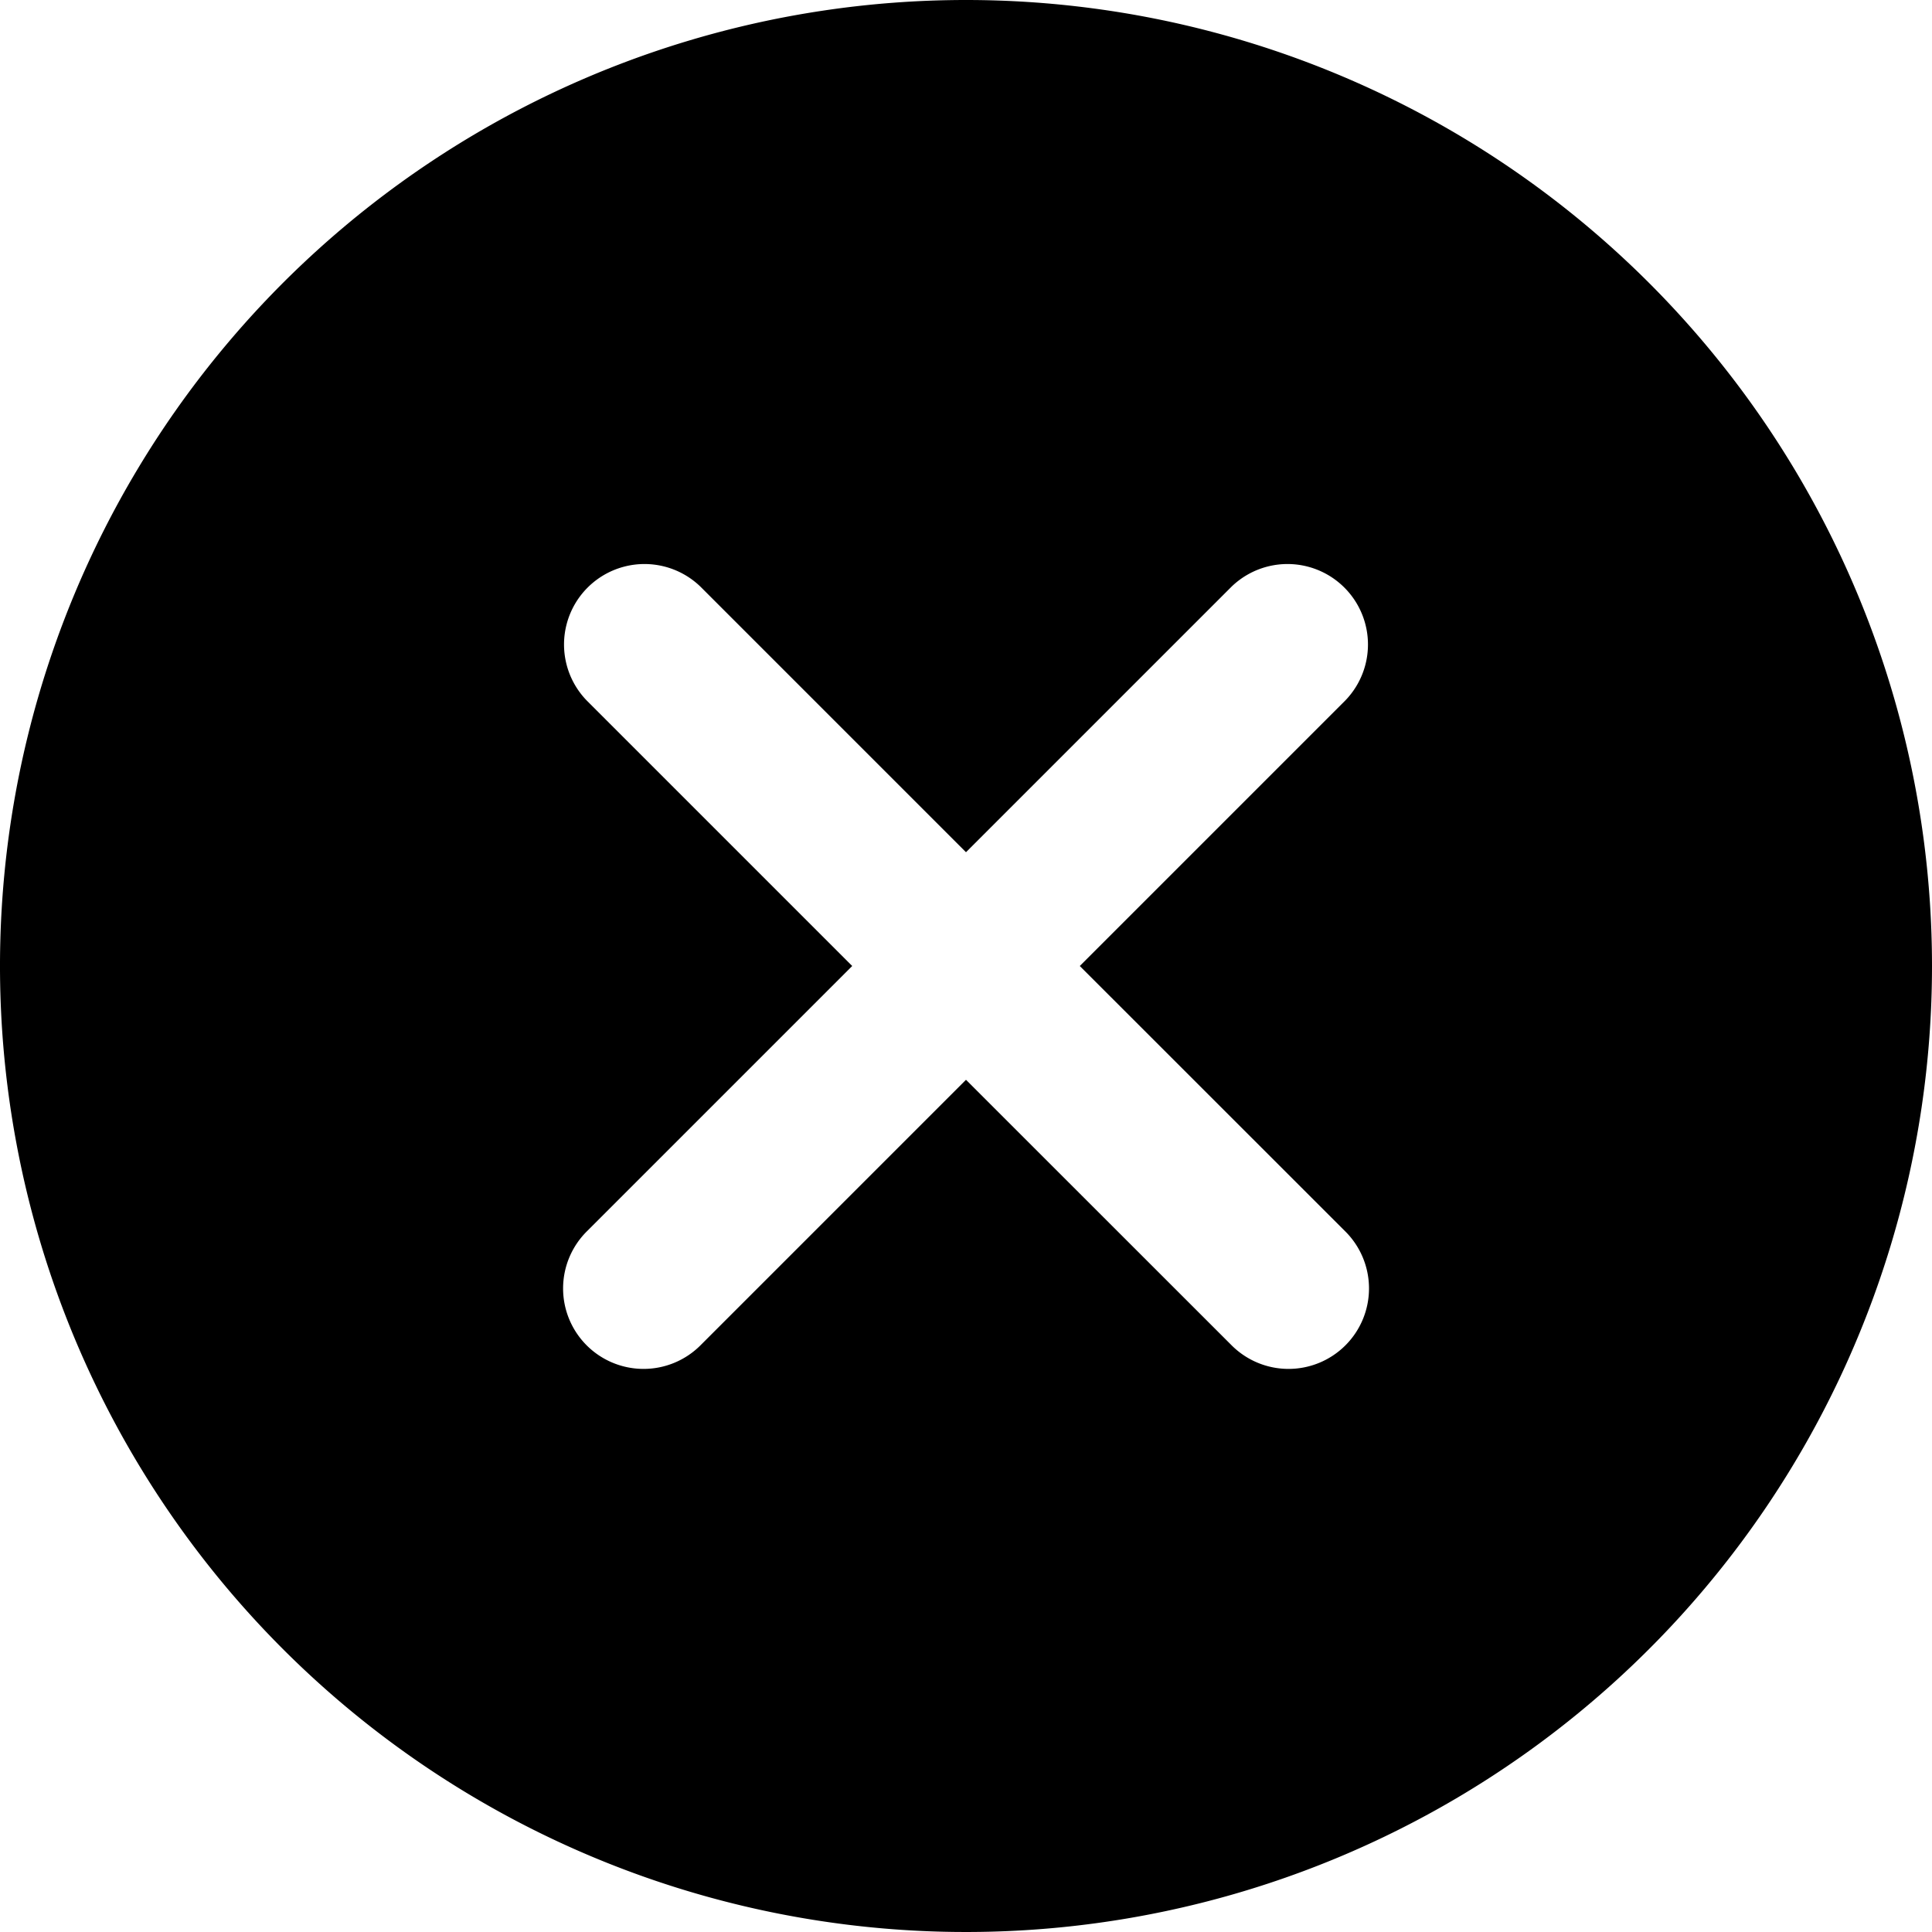 <svg xmlns="http://www.w3.org/2000/svg" width="20" height="20" viewBox="0 0 20 20">
  <path fill="currentColor" d="M13,3A10,10,0,1,0,23,13,10,10,0,0,0,13,3Zm3.923,12.744a.833.833,0,1,1-1.178,1.178L13,14.178l-2.744,2.744a.833.833,0,1,1-1.178-1.178L11.822,13,9.078,10.256a.833.833,0,0,1,1.178-1.178L13,11.822l2.744-2.744a.833.833,0,0,1,1.178,1.178L14.178,13Z" transform="translate(-3 -3)"/>
</svg>